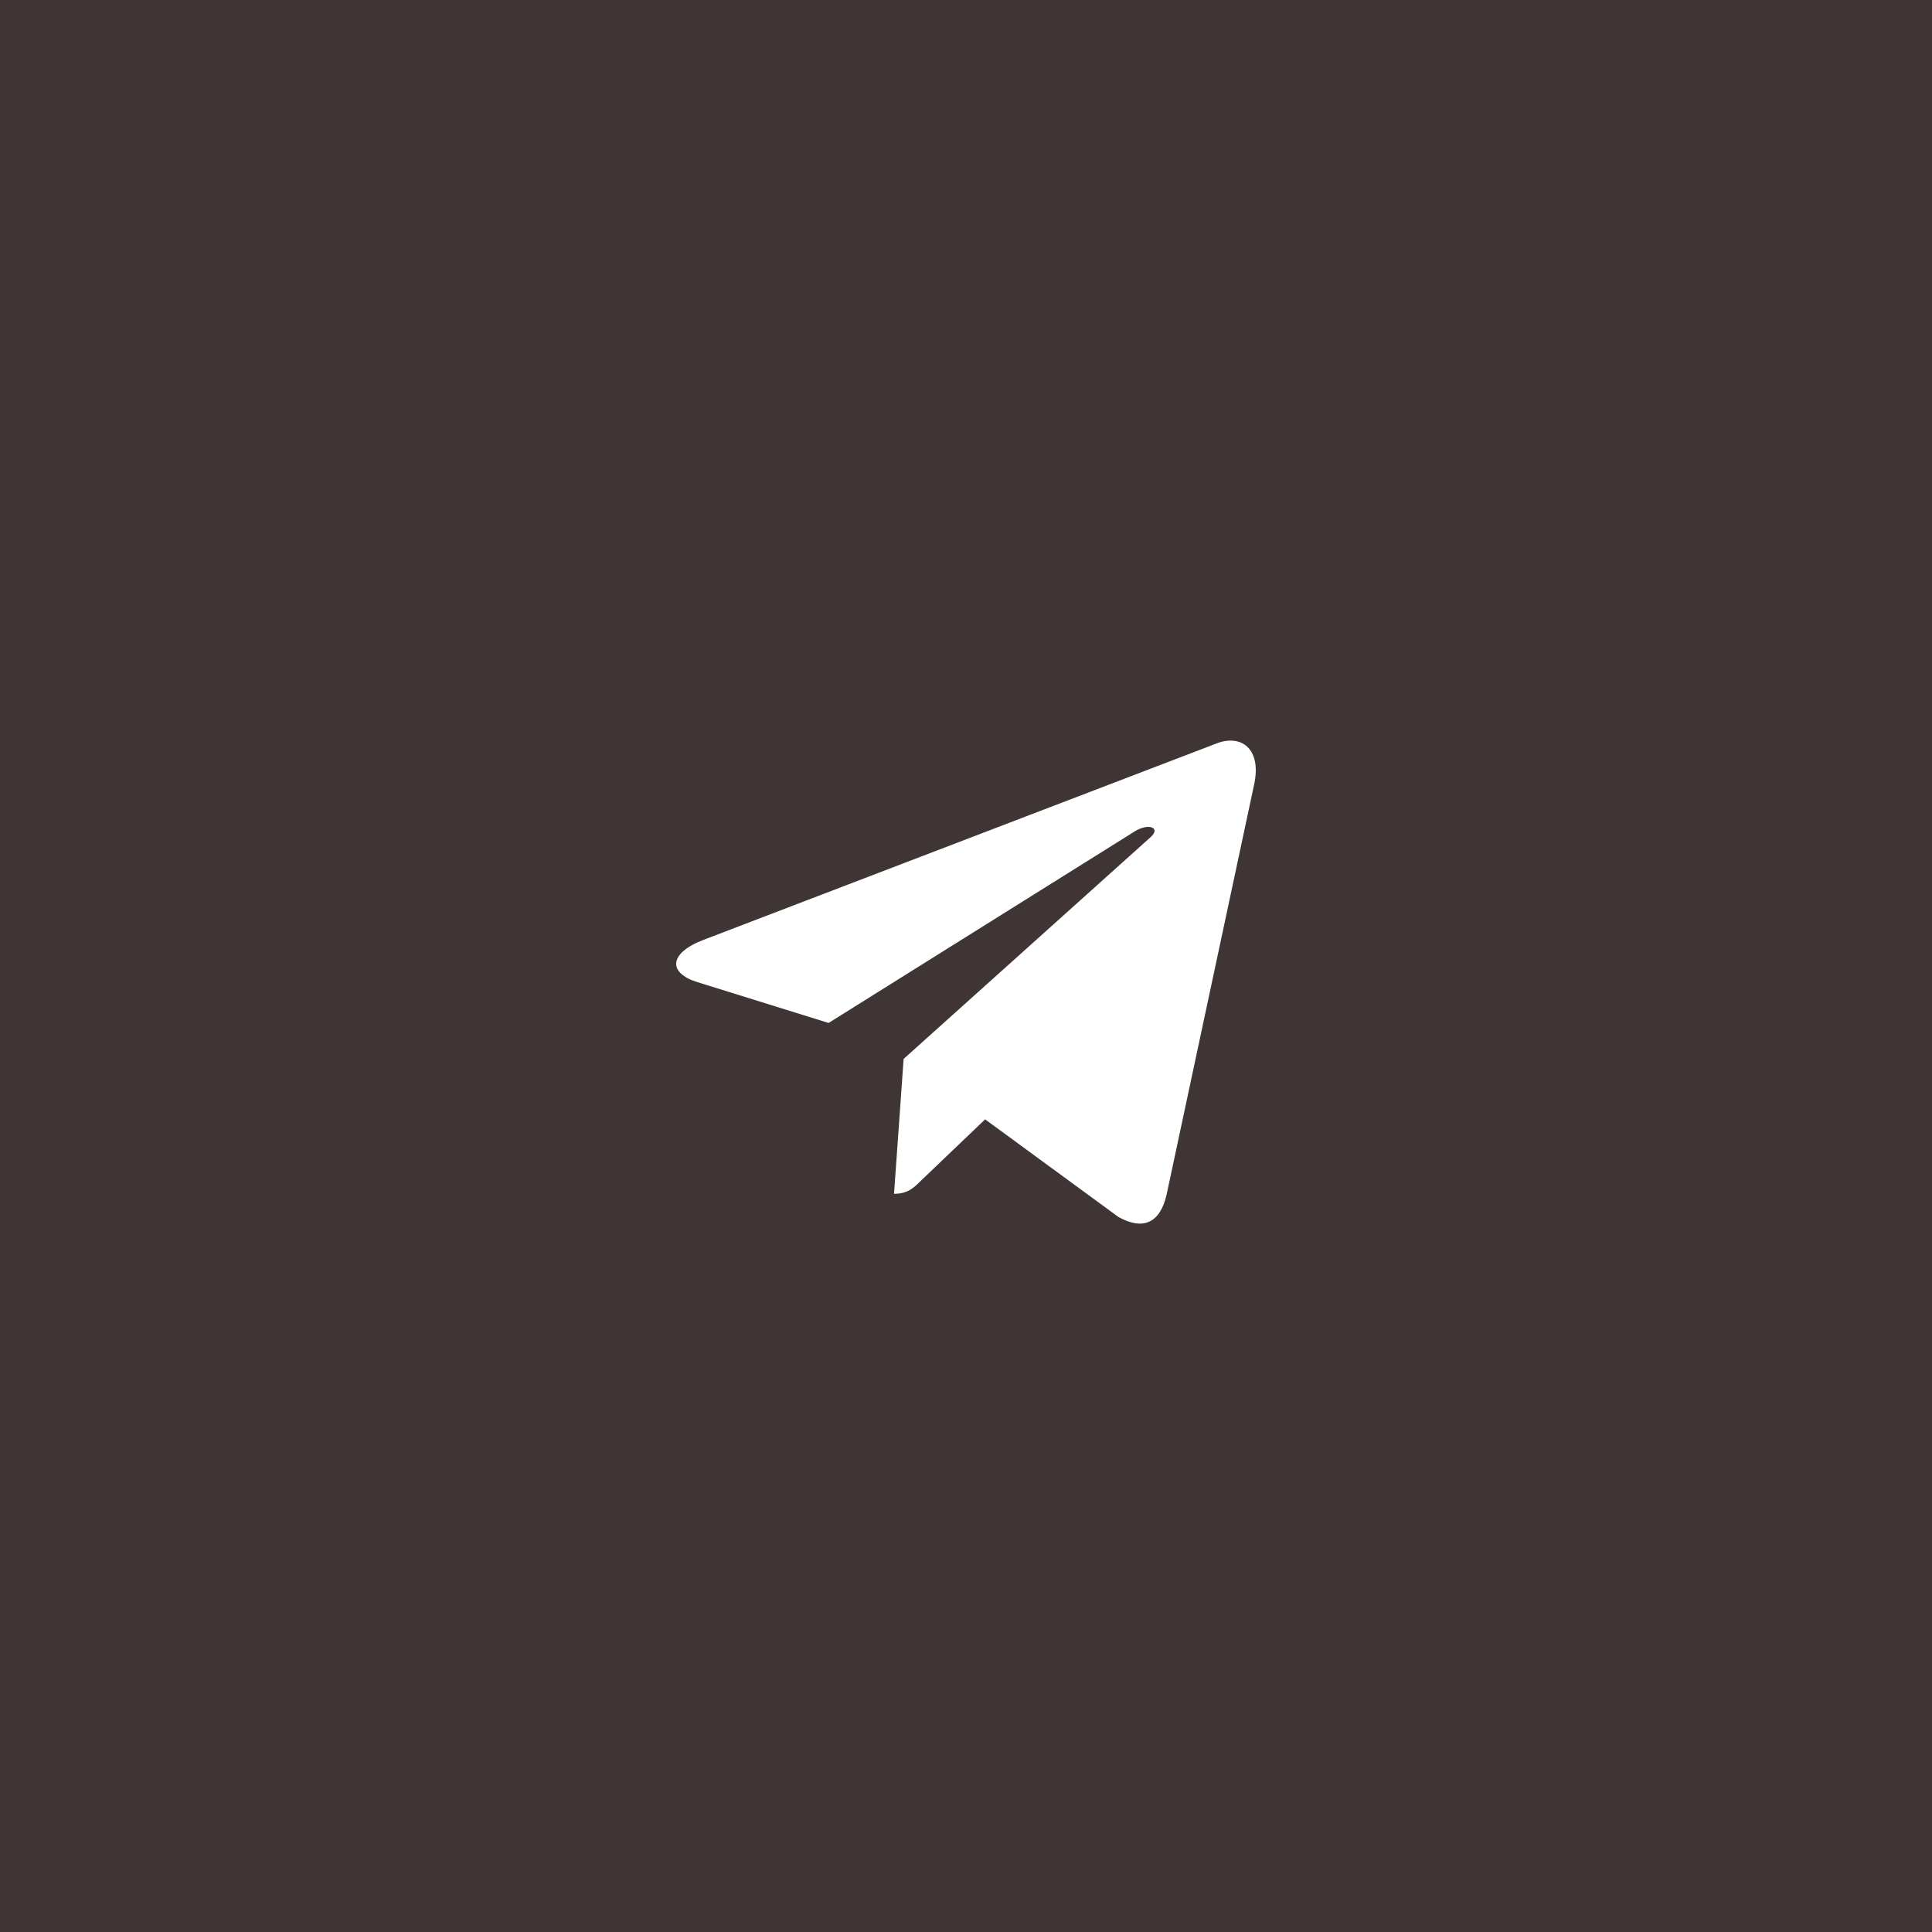 <?xml version="1.0" encoding="UTF-8"?> <svg xmlns="http://www.w3.org/2000/svg" width="240" height="240" viewBox="0 0 240 240" fill="none"> <rect width="240" height="240" fill="#3F3535"></rect> <path d="M112.251 131.544L111.06 148.296C112.764 148.296 113.502 147.564 114.387 146.685L122.376 139.05L138.93 151.173C141.966 152.865 144.105 151.974 144.924 148.38L155.79 97.464L155.793 97.461C156.756 92.973 154.17 91.218 151.212 92.319L87.343 116.772C82.984 118.464 83.049 120.894 86.602 121.995L102.93 127.074L140.859 103.341C142.644 102.159 144.267 102.813 142.932 103.995L112.251 131.544Z" fill="white"></path> </svg> 